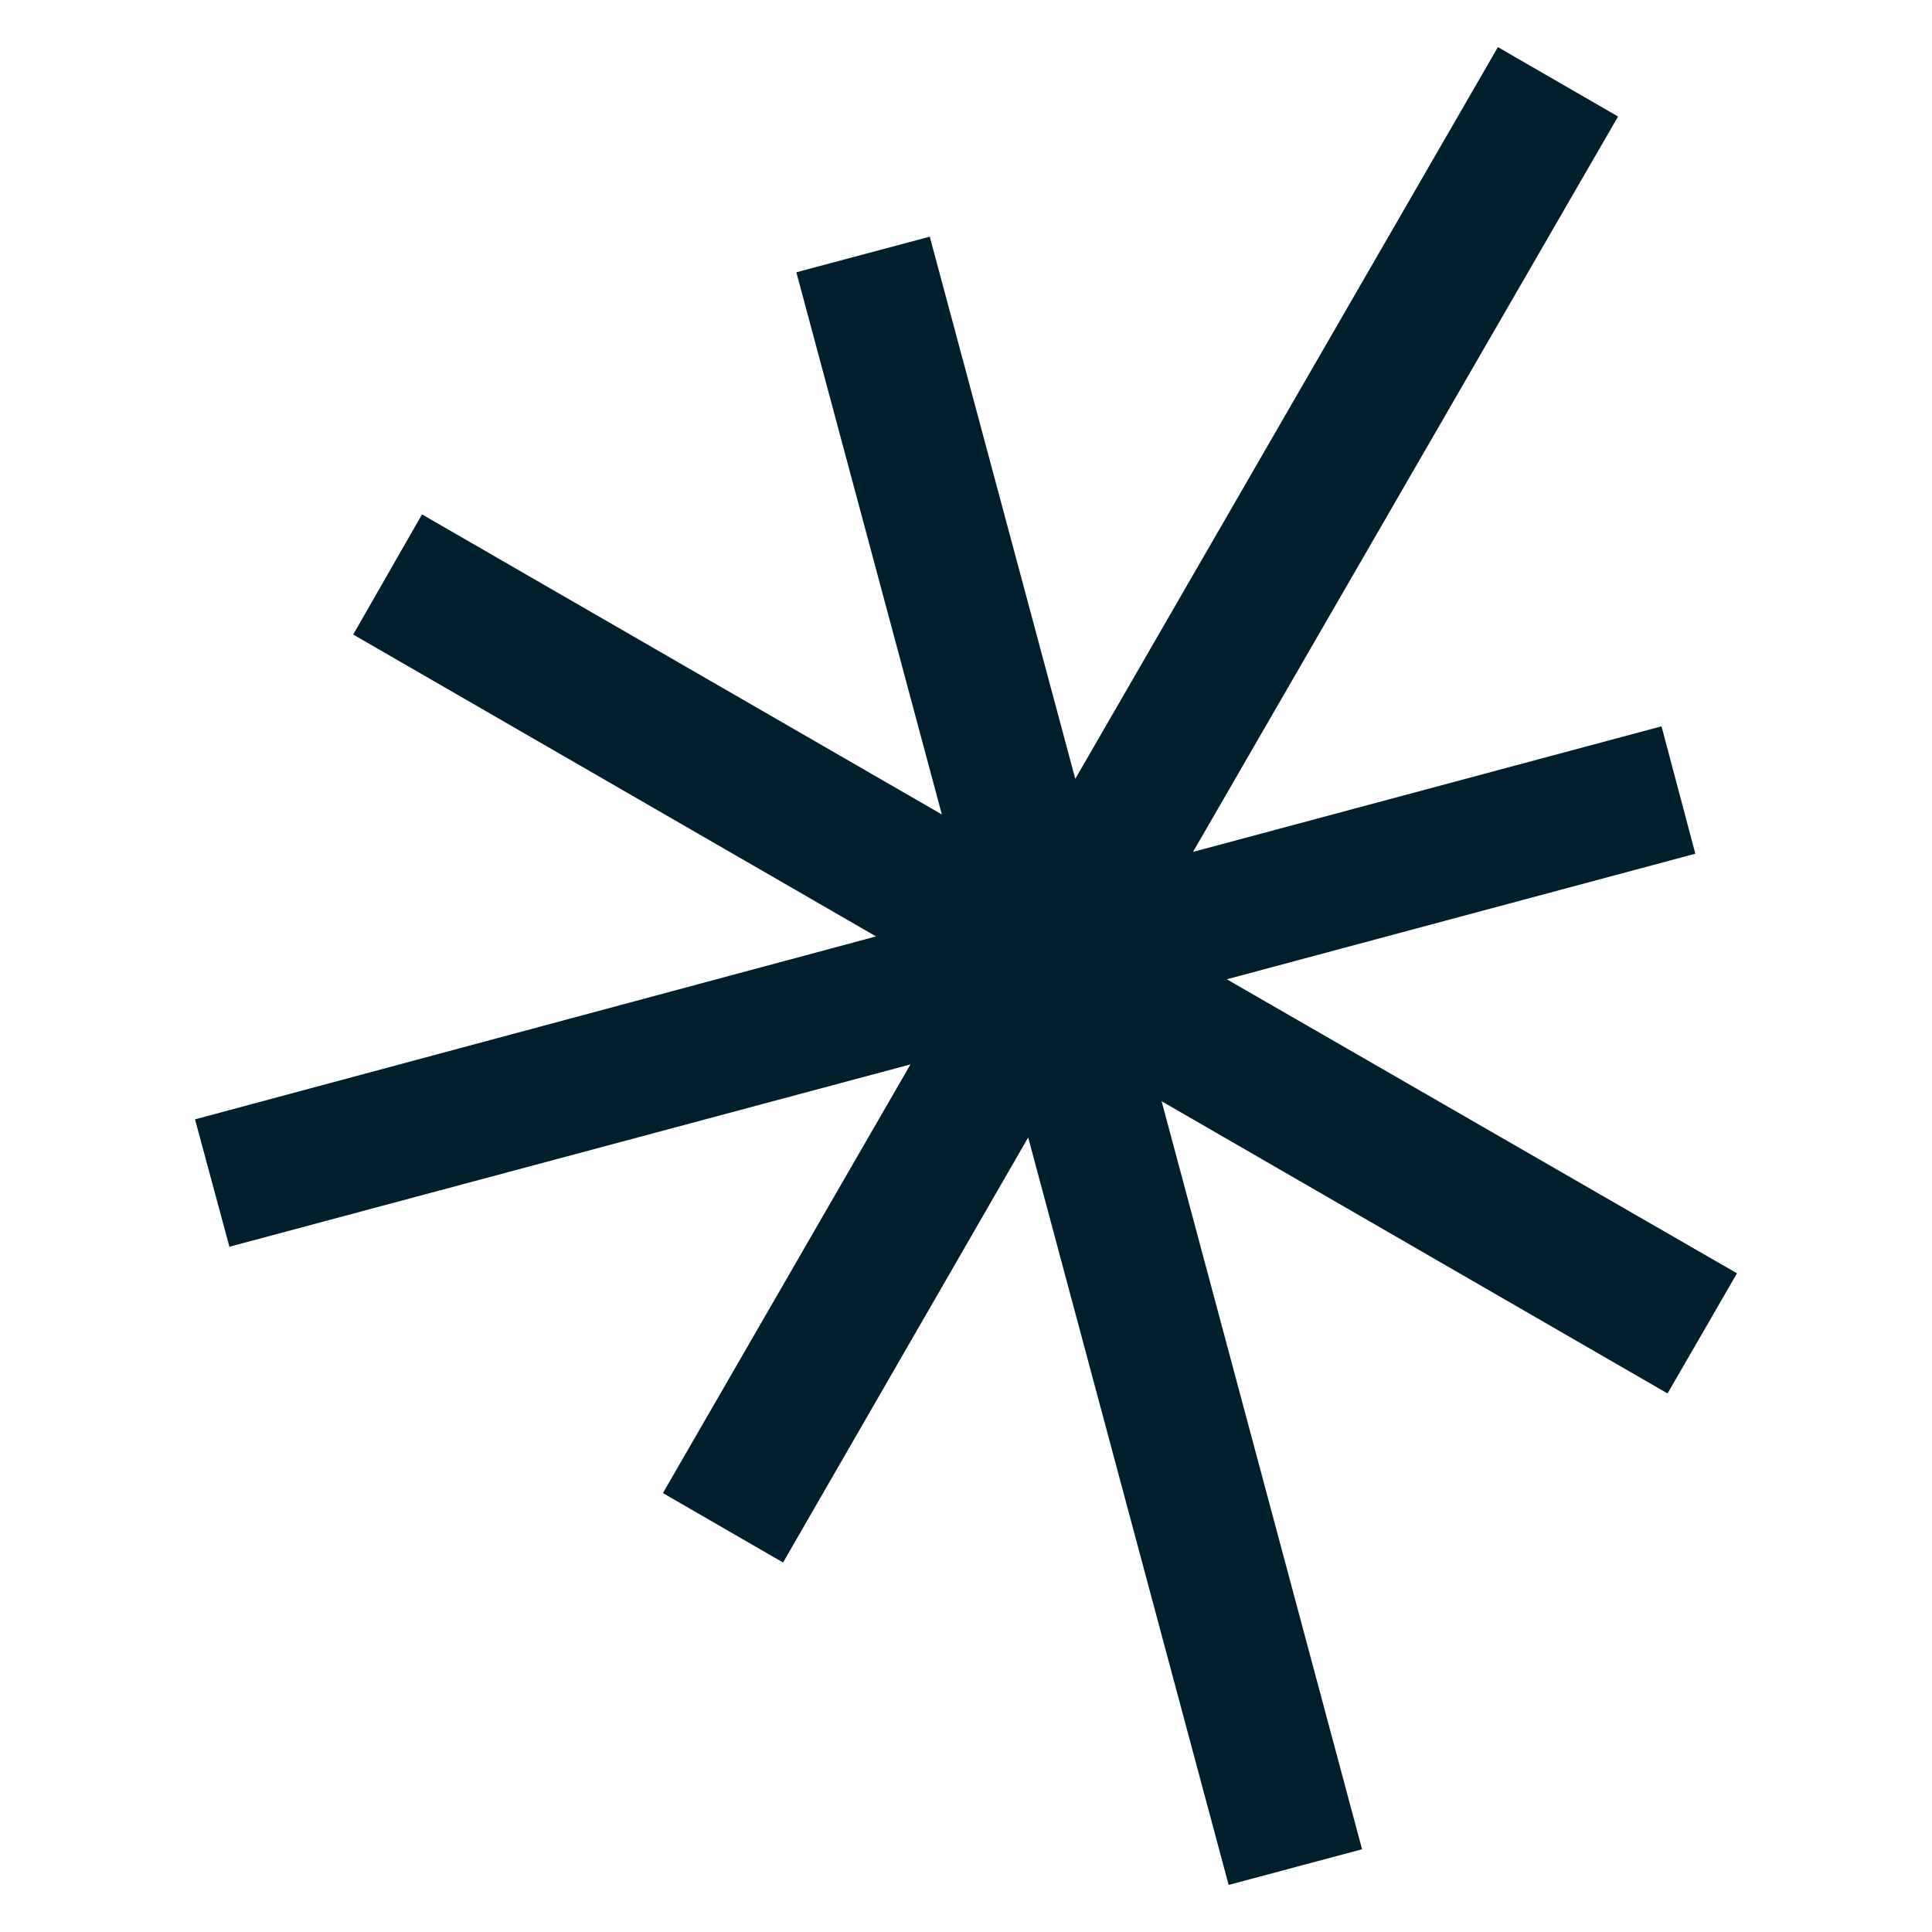 <?xml version="1.0" encoding="UTF-8"?>
<svg id="Layer_1" data-name="Layer 1" xmlns="http://www.w3.org/2000/svg" viewBox="0 0 32 32">
  <defs>
    <style>
      .cls-1 {
        fill: #001f2d;
      }
    </style>
  </defs>
  <polygon class="cls-1" points="28.77 21.09 20.32 16.22 28.08 14.14 27.52 12.03 19.76 14.11 26.8 1.93 24.81 .78 17.81 12.9 15.4 3.92 13.19 4.51 15.6 13.49 6.99 8.52 5.85 10.51 14.51 15.51 3.23 18.54 3.8 20.65 15.08 17.63 10.98 24.73 12.97 25.88 17.03 18.84 20.35 31.22 22.56 30.63 19.24 18.24 27.62 23.08 28.77 21.09"/>
</svg>